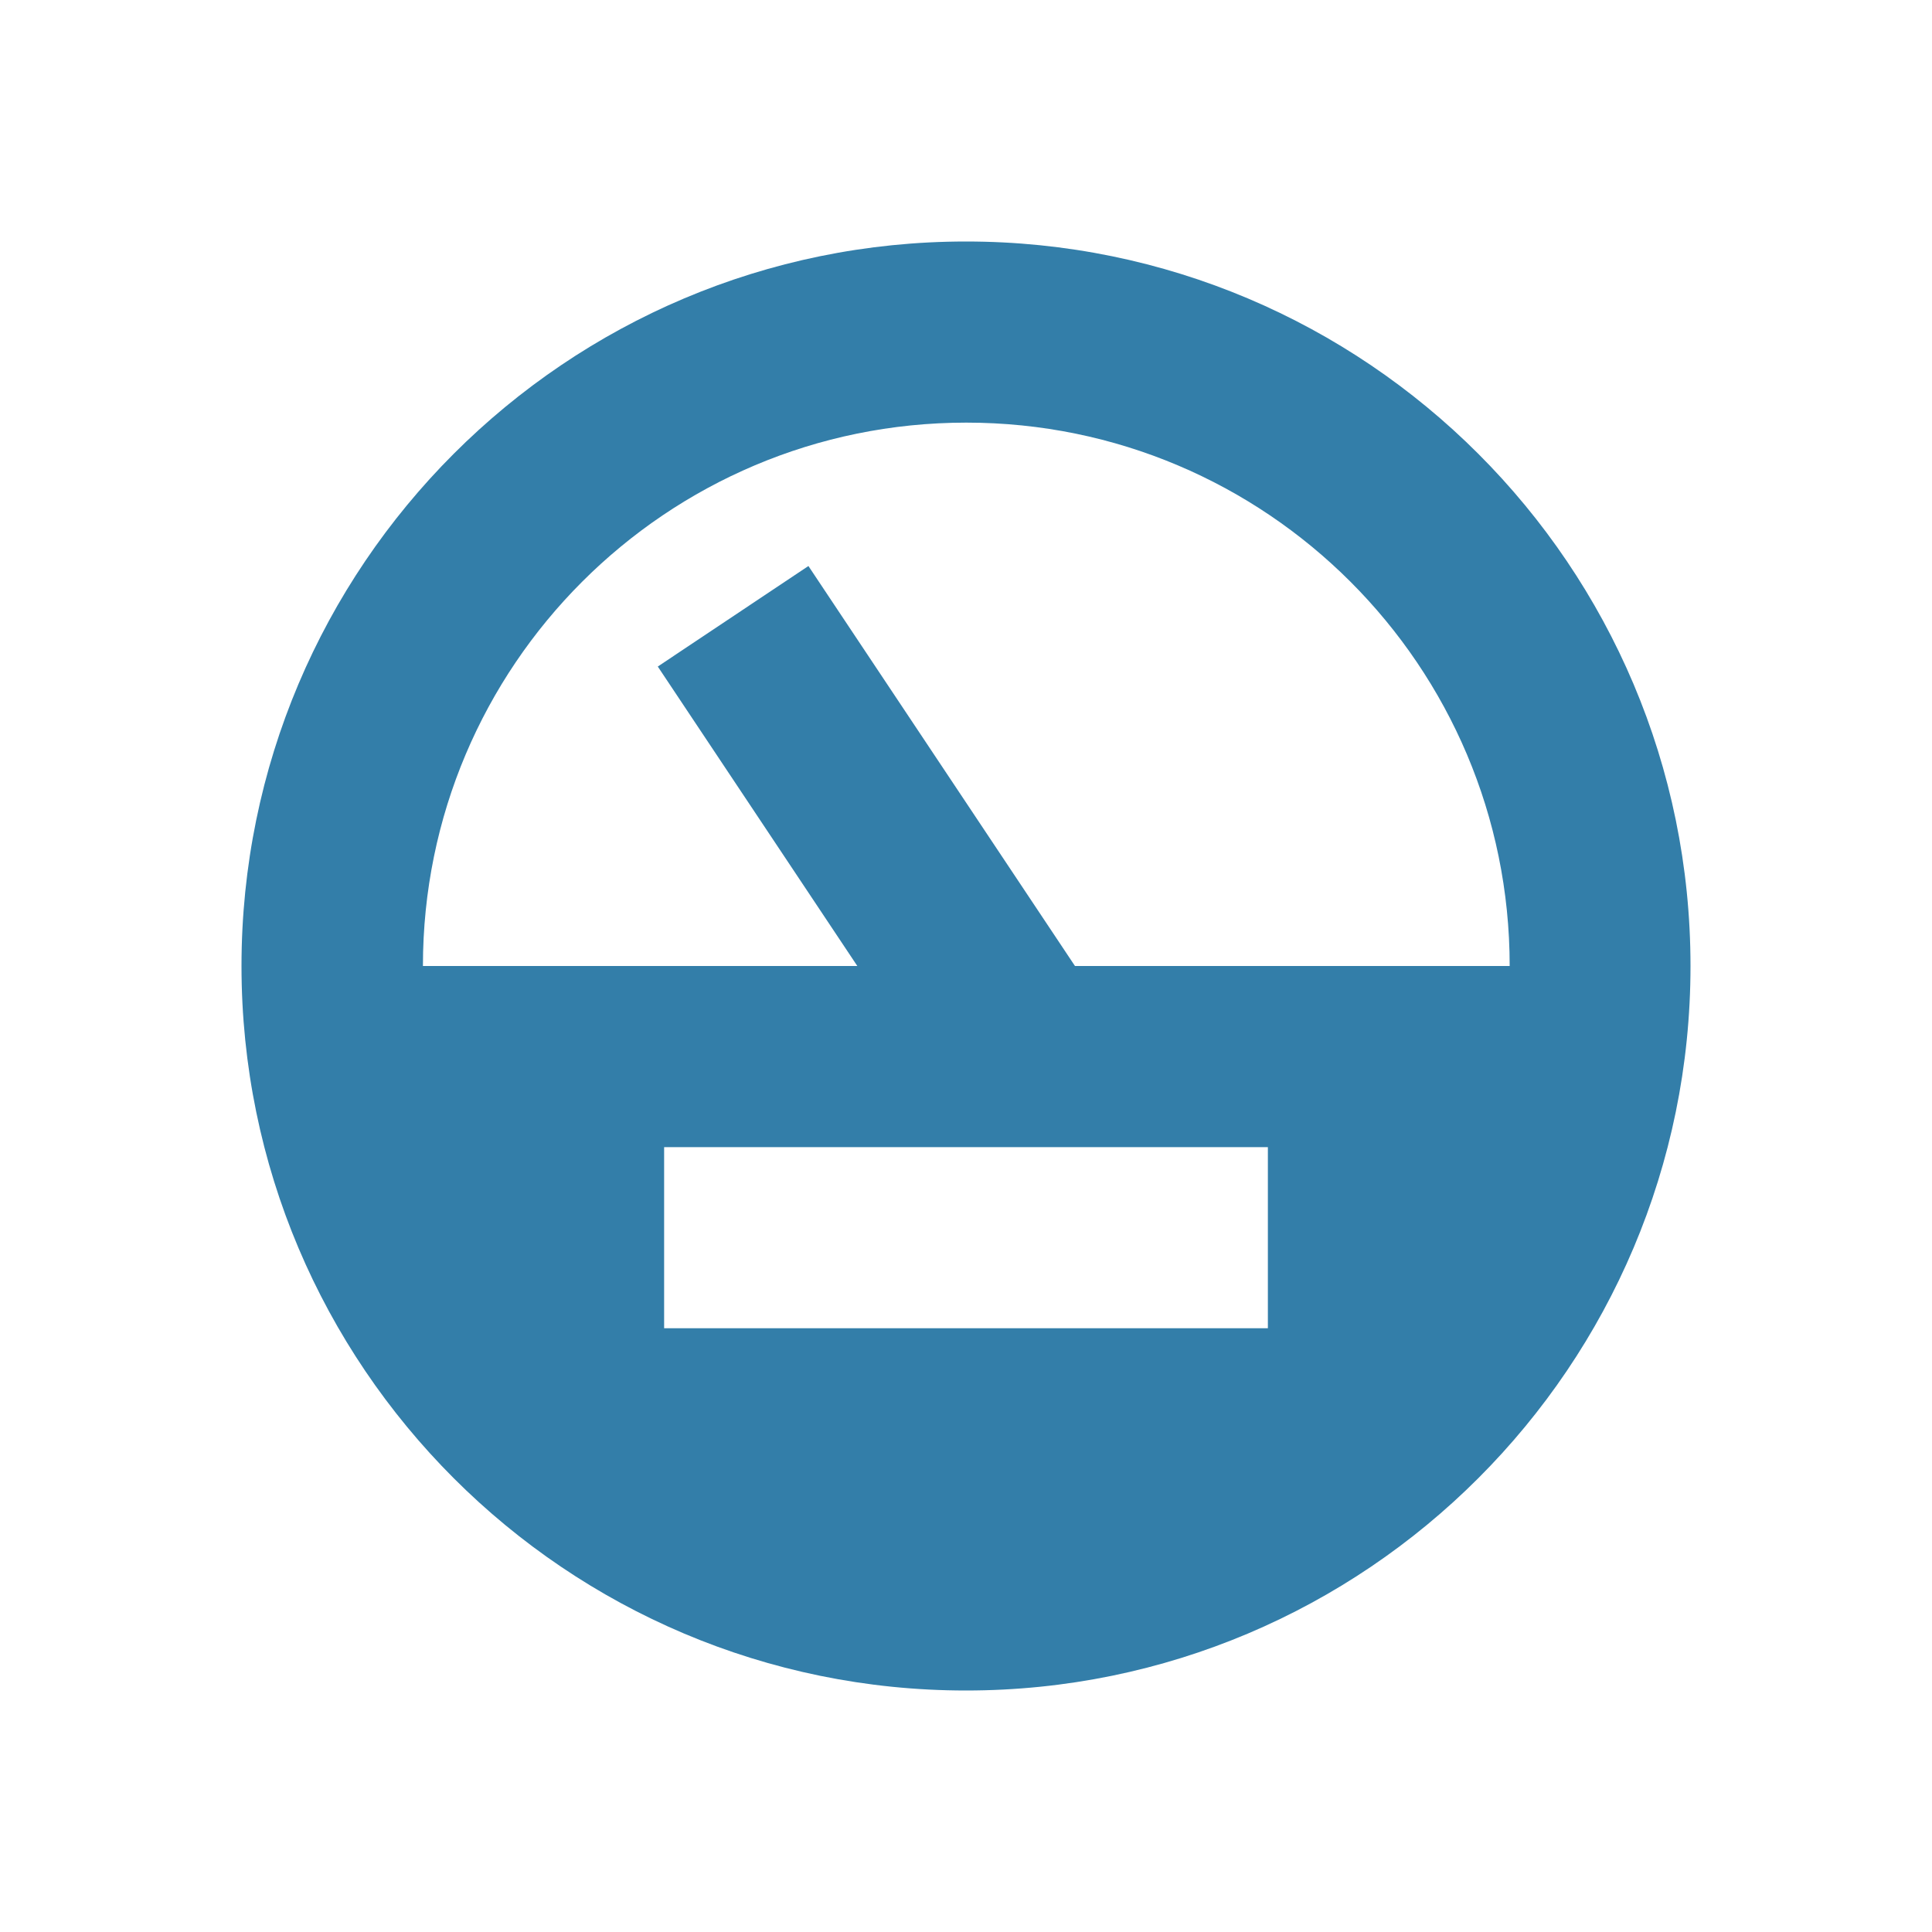 <svg xmlns="http://www.w3.org/2000/svg"  viewBox="0 0 64 64"><defs fill="#337ea9" /><path  d="m32,8c-13.25,0-24,10.75-24,24s10.75,24,24,24,24-10.75,24-24-10.75-24-24-24Zm10,36h-20v-6h20v6Zm-6.39-12l-8.83-13.25-4.99,3.33,6.61,9.92h-14.39c0-9.94,8.06-18,18-18s18,8.06,18,18h-14.39Z" fill="#337ea9" /></svg>